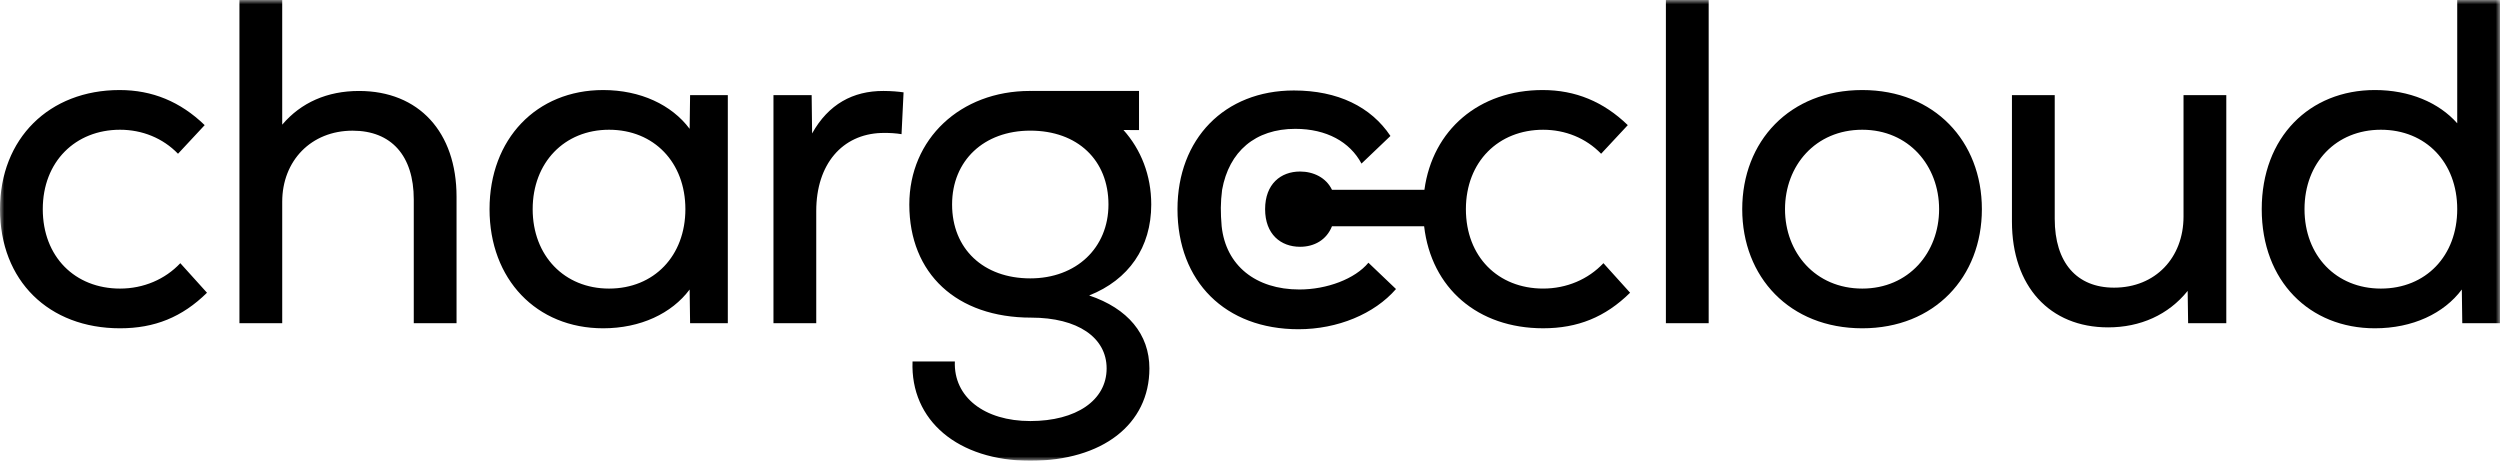 <svg width="293" height="54" viewBox="0 0 293 54" fill="none" xmlns="http://www.w3.org/2000/svg">
<g clip-path="url(#clip0_1775_3628)">
<mask id="mask0_1775_3628" style="mask-type:luminance" maskUnits="userSpaceOnUse" x="0" y="0" width="293" height="54">
<path d="M0 0H293V54H0V0Z" fill="white"/>
</mask>
<g mask="url(#mask0_1775_3628)">
<path d="M265.075 24.514C265.075 16.072 270.682 10.552 278.336 10.552C282.38 10.552 285.83 12.014 287.987 14.449V0H293V37.88H288.579L288.525 33.93C286.423 36.744 282.757 38.476 278.336 38.476C270.682 38.476 265.075 32.956 265.075 24.514ZM279.038 33.822C284.321 33.822 287.987 29.979 287.987 24.514C287.987 19.049 284.321 15.206 279.038 15.206C273.808 15.206 270.089 19.049 270.089 24.514C270.089 29.979 273.808 33.822 279.038 33.822ZM235.8 25.975V11.148H240.814V25.65C240.814 30.791 243.402 33.713 247.768 33.713C252.62 33.713 255.909 30.196 255.909 25.379V11.149H260.922V37.881H256.448L256.394 34.093C254.13 36.907 250.841 38.368 247.068 38.368C240.221 38.368 235.8 33.551 235.8 25.975ZM204.189 24.514C204.189 16.56 209.743 10.553 218.259 10.553C226.723 10.553 232.276 16.56 232.276 24.514C232.276 32.469 226.723 38.476 218.259 38.476C209.743 38.476 204.189 32.468 204.189 24.514ZM218.259 33.822C223.705 33.822 227.263 29.601 227.263 24.514C227.263 19.427 223.705 15.206 218.259 15.206C212.76 15.206 209.203 19.427 209.203 24.514C209.203 29.601 212.76 33.822 218.259 33.822ZM200.257 0H195.243V37.88H200.257V0ZM180.859 33.82C175.576 33.82 171.803 30.087 171.803 24.514C171.803 18.94 175.63 15.207 180.859 15.207C183.447 15.207 185.872 16.18 187.651 18.02L190.777 14.665C187.921 11.906 184.632 10.553 180.805 10.553C173.337 10.553 167.902 15.213 166.942 22.241H156.107C155.422 20.817 153.938 20.103 152.364 20.103C150.103 20.103 148.271 21.57 148.271 24.514C148.271 27.454 150.103 28.923 152.364 28.923C154.035 28.923 155.471 28.12 156.108 26.515H166.908C167.749 33.774 173.189 38.474 180.859 38.474C184.902 38.474 188.136 37.175 191.047 34.307L187.921 30.844C186.142 32.738 183.608 33.82 180.859 33.82Z" fill="black"/>
<path d="M160.378 30.791C158.816 32.683 155.523 33.928 152.291 33.928C147.168 33.928 143.667 31.115 143.178 26.517C143.044 24.942 143.037 23.744 143.231 22.242C144.043 17.753 147.114 15.101 151.808 15.101C155.463 15.101 158.213 16.628 159.567 19.173L162.96 15.935C160.68 12.515 156.791 10.604 151.641 10.604C143.5 10.604 138.001 16.285 138.001 24.511C138.001 33.013 143.614 38.586 152.184 38.586C156.764 38.586 161.076 36.795 163.611 33.874L160.378 30.791ZM134.926 23.969C134.926 20.543 133.725 17.528 131.669 15.236L133.493 15.245V10.659H120.889L120.888 10.662C120.824 10.662 120.76 10.659 120.695 10.659C112.556 10.659 106.572 16.286 106.572 23.969C106.572 32.085 112.124 37.226 120.856 37.226C126.301 37.226 129.697 39.553 129.697 43.178C129.697 46.912 126.139 49.347 120.749 49.347C115.358 49.347 111.747 46.533 111.909 42.366H106.949C106.68 49.292 112.286 54 120.749 54C129.212 54 134.71 49.725 134.71 43.178C134.71 39.174 132.177 36.144 127.649 34.629C132.284 32.789 134.926 29.001 134.926 23.969ZM120.749 32.626C115.251 32.626 111.585 29.163 111.585 23.968C111.585 18.828 115.305 15.311 120.749 15.311C126.301 15.311 129.912 18.774 129.912 23.968C129.912 29.055 126.139 32.626 120.749 32.626ZM105.66 15.725C105.05 15.623 104.219 15.553 103.266 15.585C98.73 15.742 95.664 19.219 95.664 24.731V37.88H90.65V11.148H95.125L95.179 15.639C97.09 12.21 99.977 10.649 103.535 10.66C104.517 10.664 105.25 10.733 105.898 10.823L105.66 15.725ZM57.374 24.514C57.374 16.288 62.873 10.553 70.69 10.553C75.057 10.553 78.723 12.284 80.825 15.099L80.879 11.148H85.3V37.88H80.879L80.825 33.931C78.723 36.744 75.057 38.476 70.69 38.476C62.873 38.476 57.374 32.739 57.374 24.514ZM71.378 33.822C76.661 33.822 80.327 29.979 80.327 24.514C80.327 19.049 76.661 15.206 71.378 15.206C66.149 15.206 62.429 19.049 62.429 24.514C62.429 29.979 66.149 33.822 71.378 33.822ZM28.062 0H33.075V14.611C35.286 12.014 38.359 10.661 42.078 10.661C49.087 10.661 53.507 15.477 53.507 23.053V37.88H48.494V23.377C48.494 18.237 45.853 15.315 41.324 15.315C36.472 15.315 33.076 18.832 33.076 23.648V37.88H28.062V0ZM0 24.514C0 16.235 5.768 10.553 14.016 10.553C17.844 10.553 21.132 11.906 23.989 14.665L20.863 18.02C19.084 16.18 16.658 15.206 14.07 15.206C8.841 15.206 5.013 18.941 5.013 24.514C5.013 30.088 8.787 33.822 14.07 33.822C16.819 33.822 19.353 32.74 21.132 30.845L24.259 34.309C21.348 37.176 18.113 38.476 14.07 38.476C5.714 38.476 0 32.902 0 24.514Z" fill="black"/>
</g>
</g>
<defs>
<clipPath id="clip0_1775_3628">
<rect width="293" height="54" fill="white"/>
</clipPath>
</defs>
</svg>
